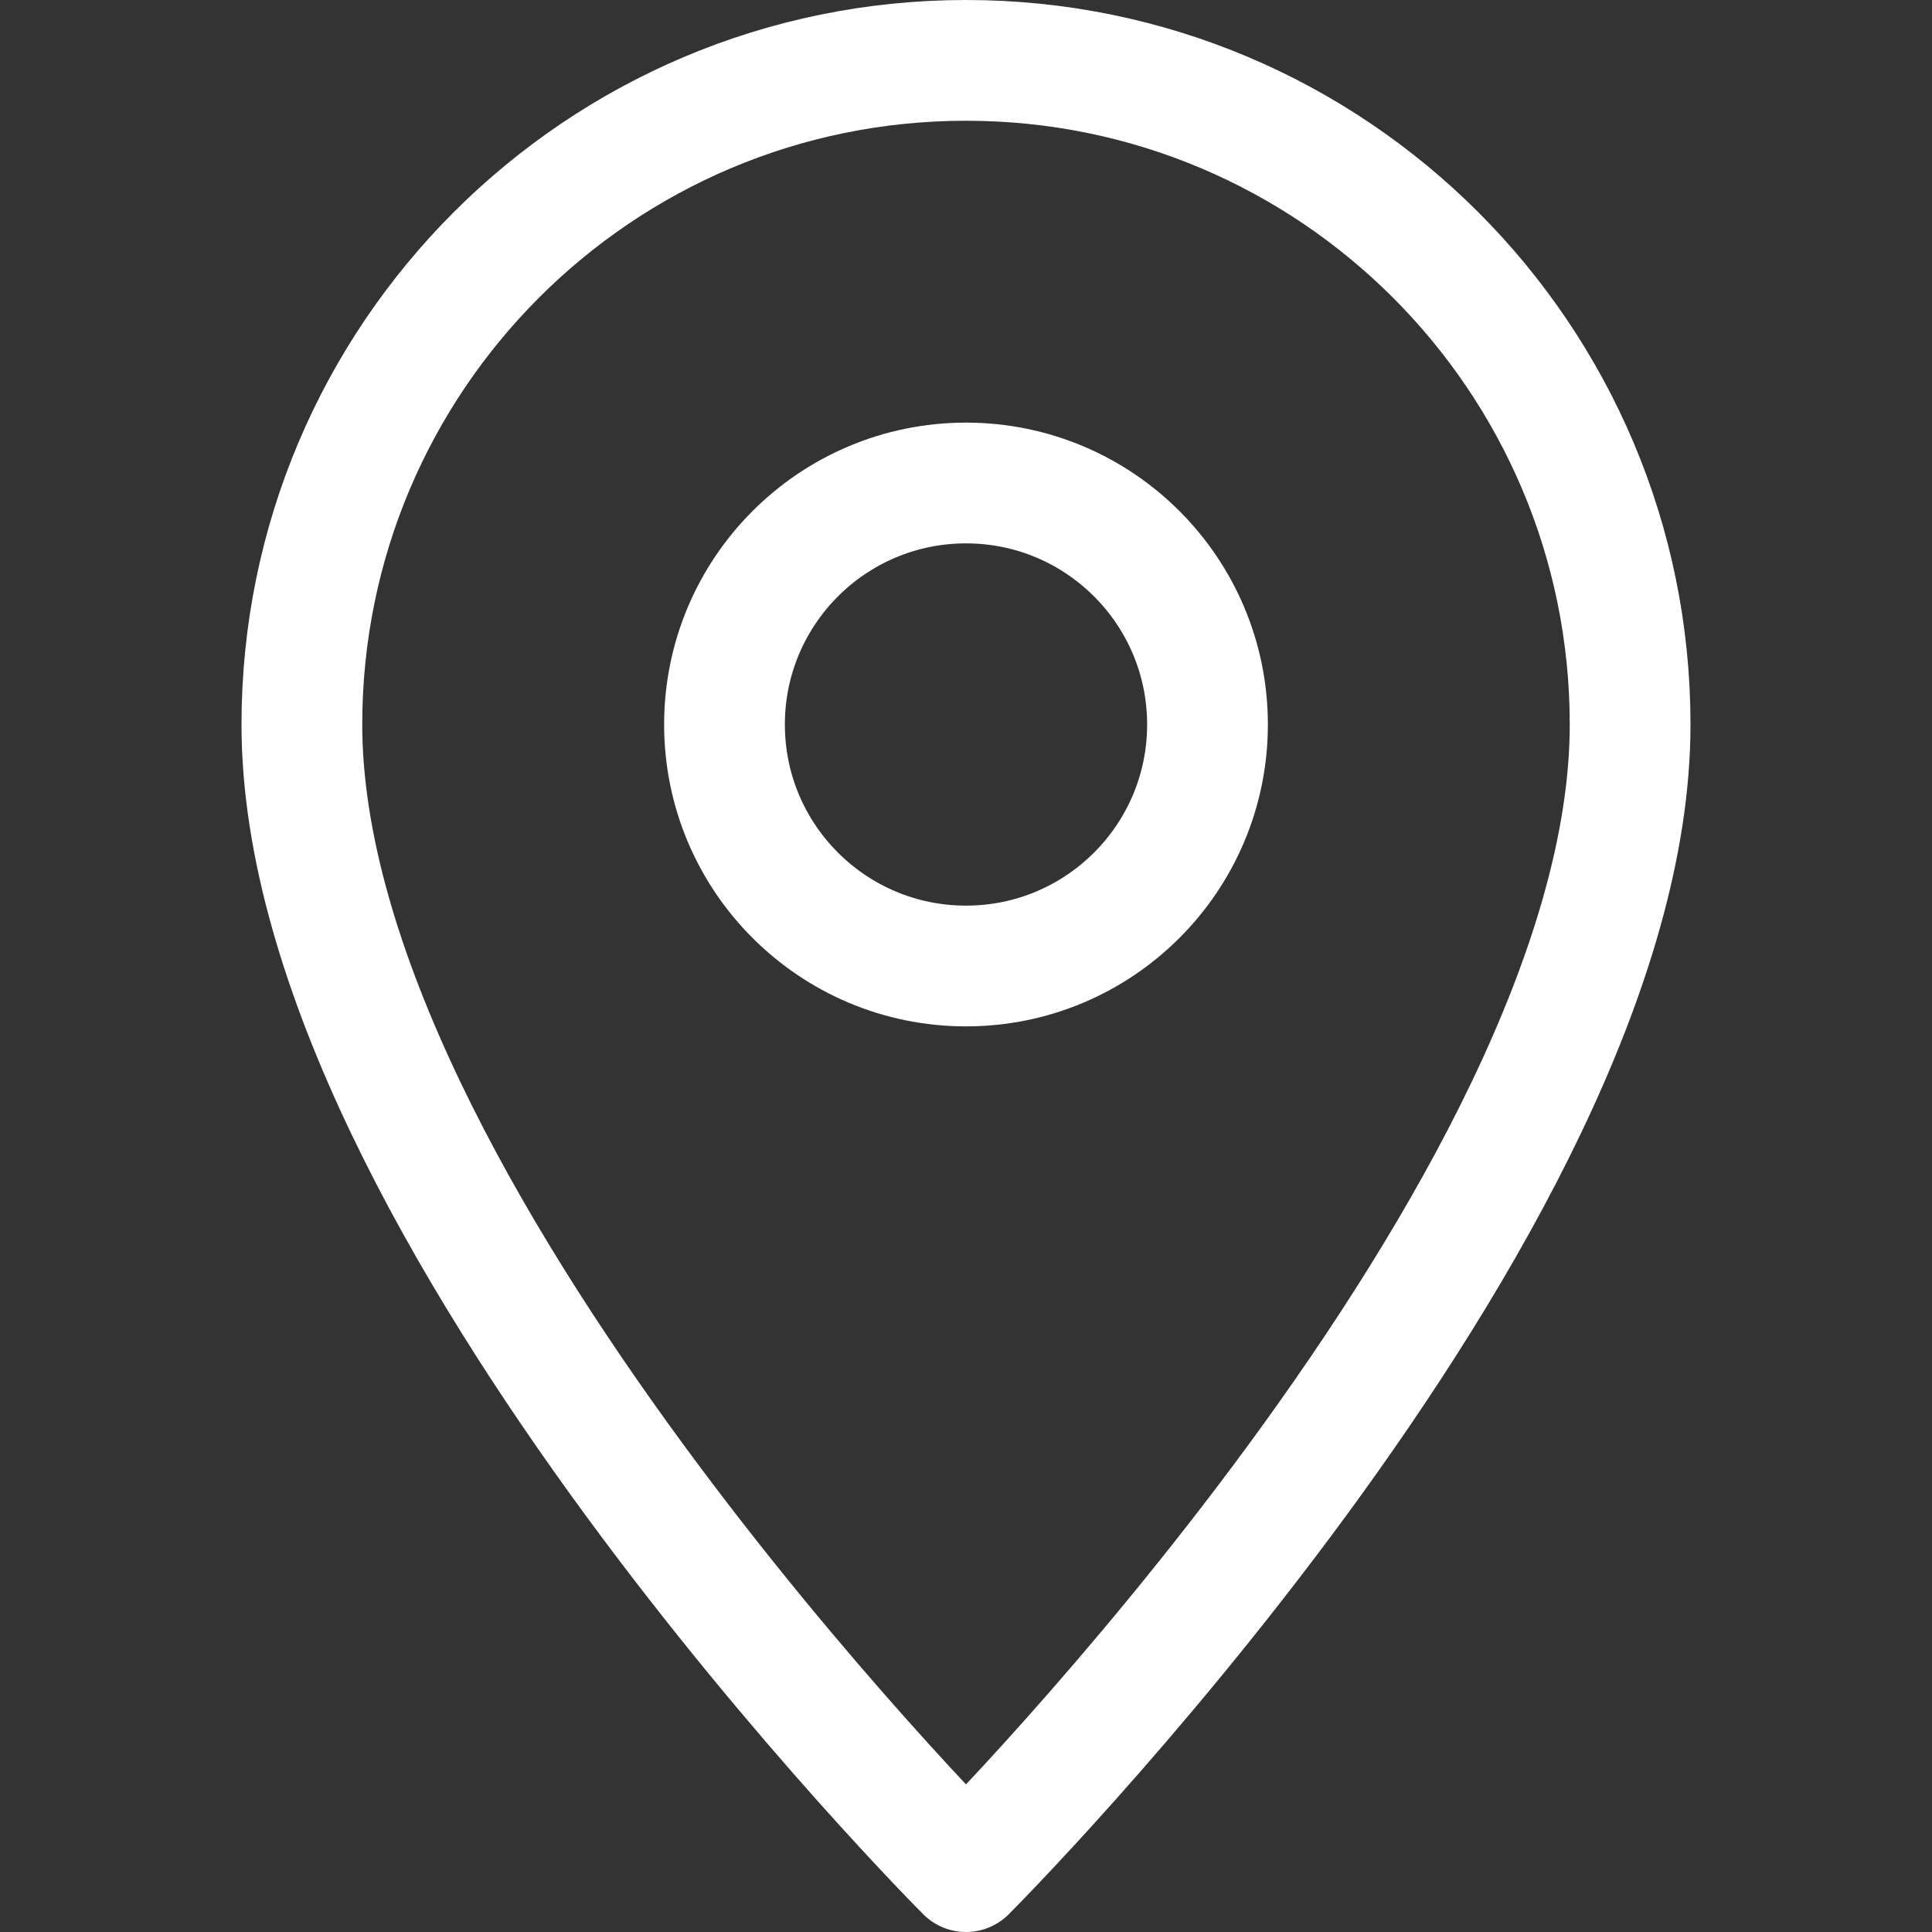 <svg xmlns="http://www.w3.org/2000/svg" width="32" height="32" viewBox="0 0 32 32" fill="none"><rect x="0" y="0" width="32" height="32" fill="#333333" stroke="none"/><path d="M27 12C27 5.925 22.075 1 16 1C9.925 1 5 5.925 5 12C5 20 16 31 16 31C16 31 27 20 27 12Z" stroke="white" stroke-width="2" stroke-miterlimit="10" stroke-linejoin="round"></path><path d="M16 16C18.209 16 20 14.209 20 12C20 9.791 18.209 8 16 8C13.791 8 12 9.791 12 12C12 14.209 13.791 16 16 16Z" stroke="white" stroke-width="2" stroke-miterlimit="10" stroke-linejoin="round"></path></svg>